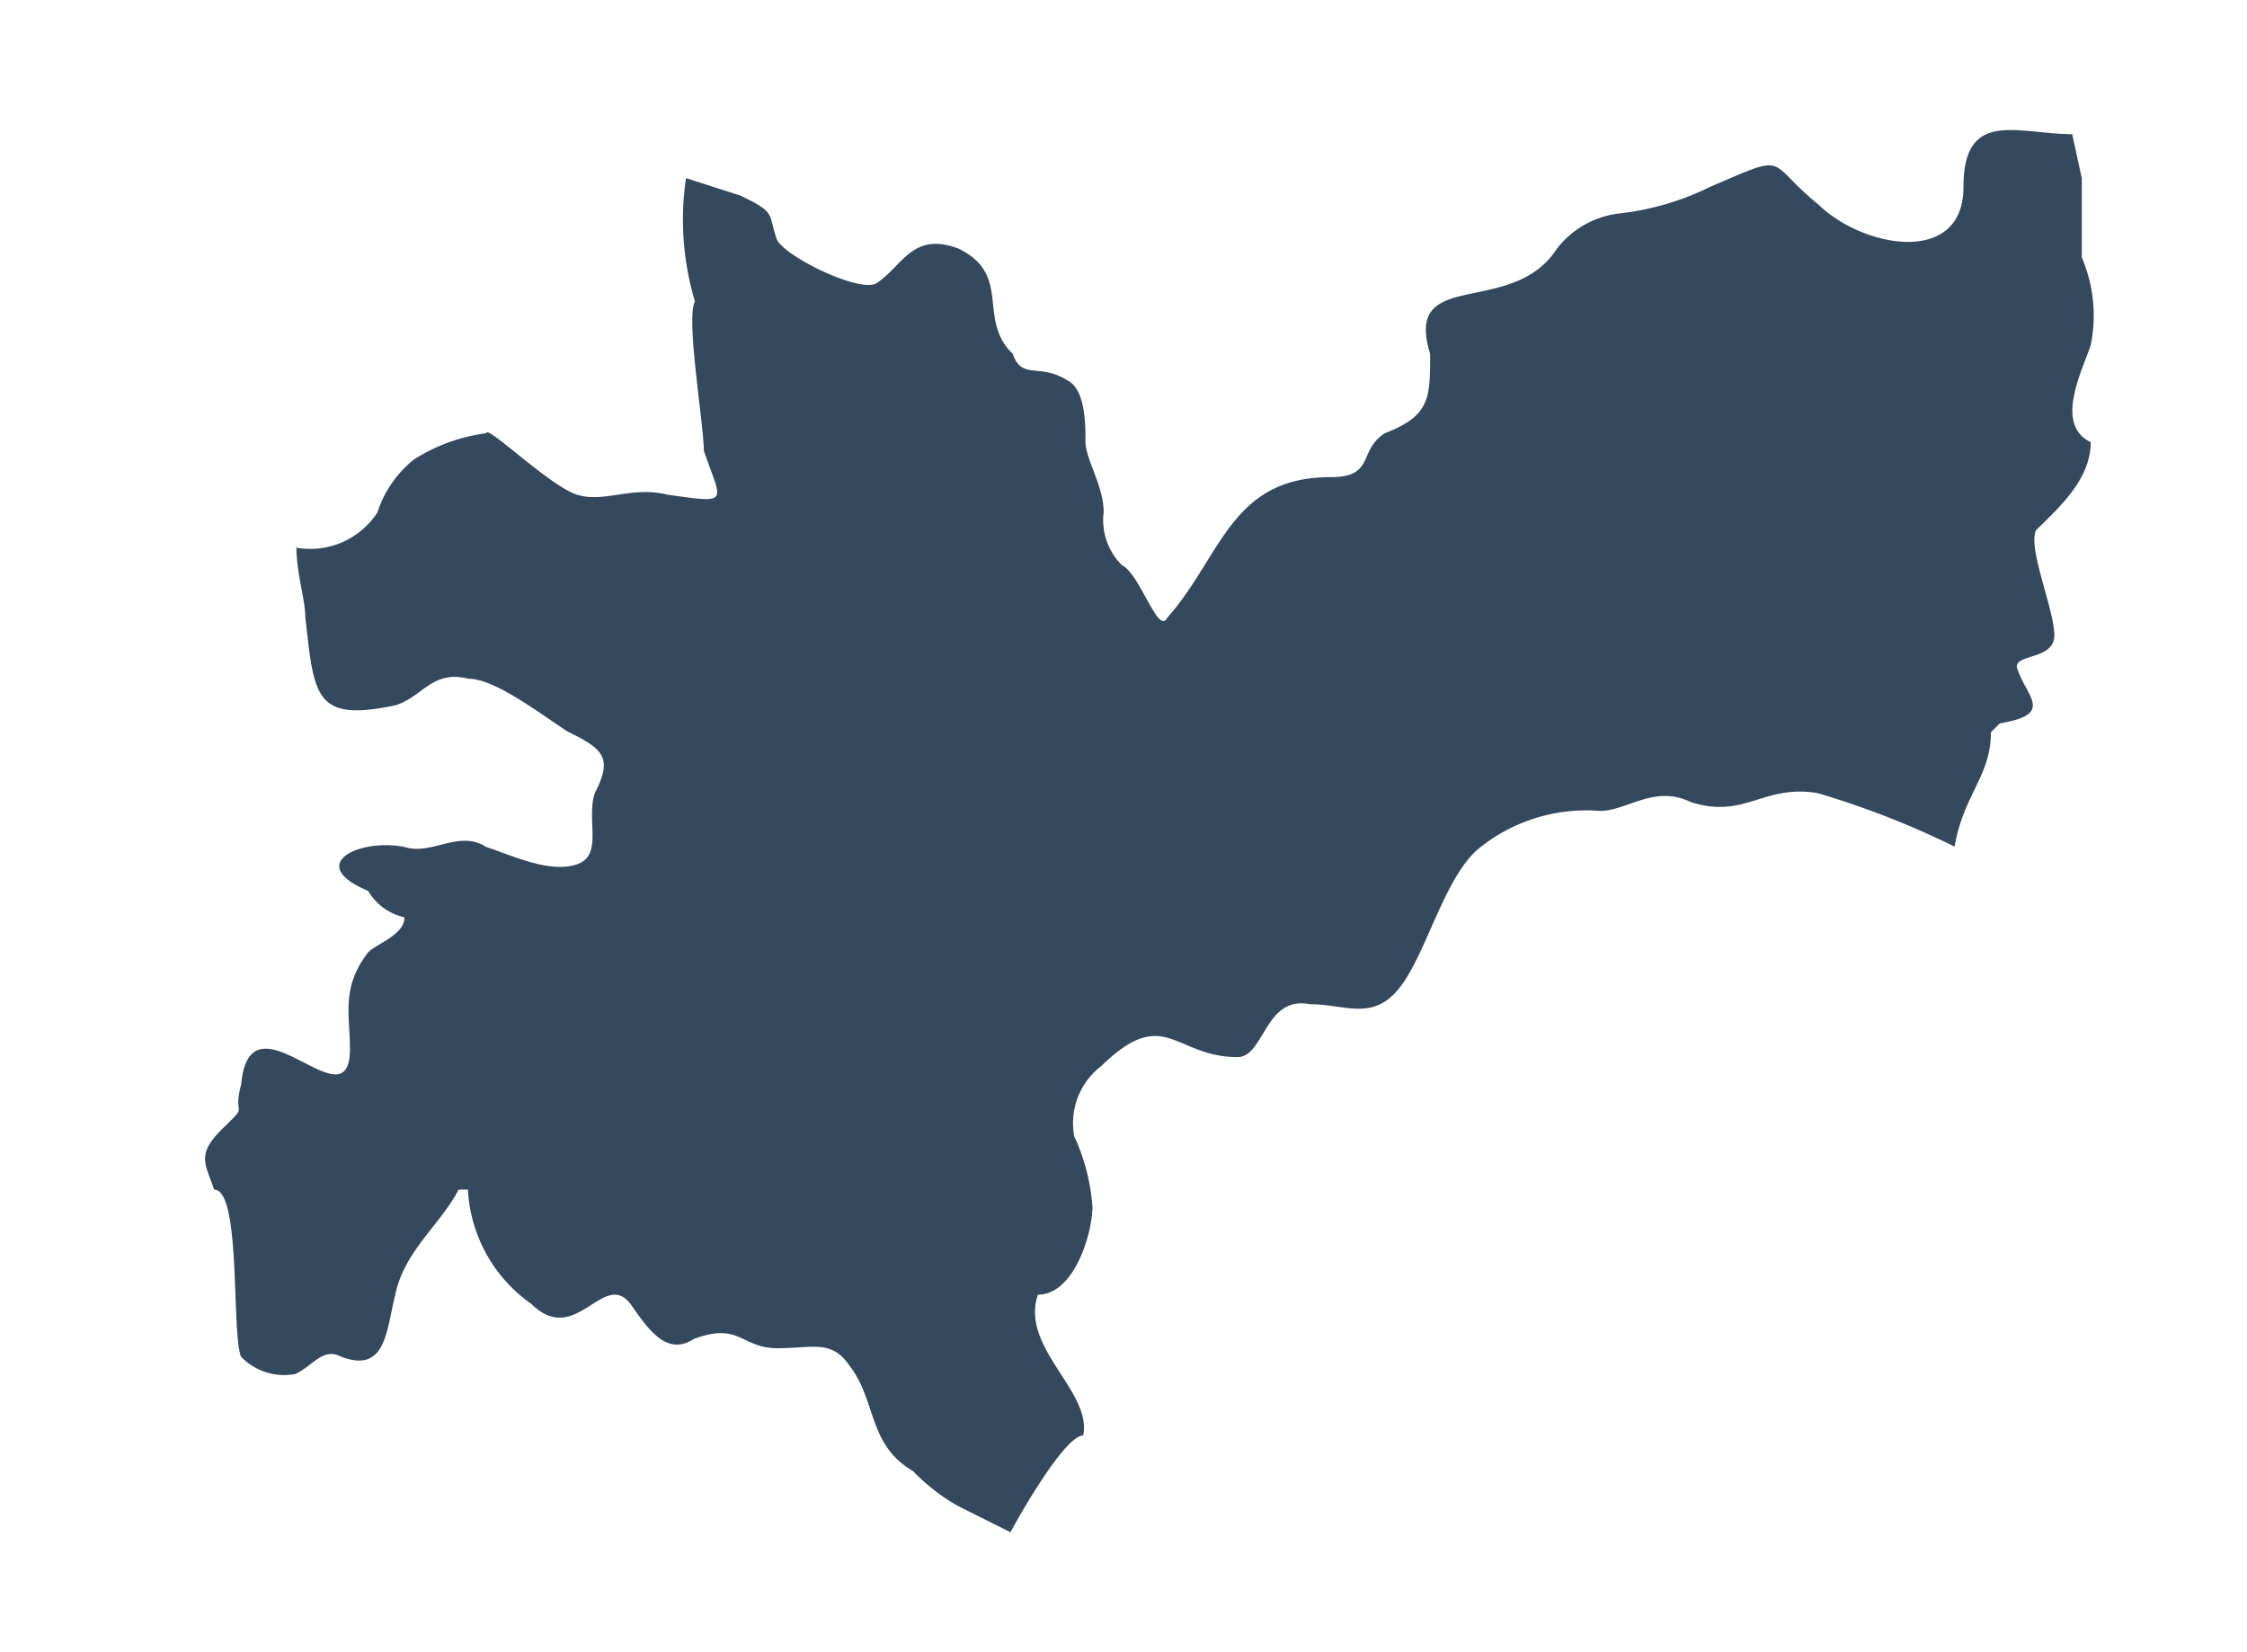 <svg id="Capa_1" data-name="Capa 1" xmlns="http://www.w3.org/2000/svg" viewBox="0 0 68 50"><defs><style>.cls-1{fill:#34495e;fill-rule:evenodd;}</style></defs><title>Caldas</title><path class="cls-1" d="M8.95,16.57a2.42,2.42,0,0,0,2.47-1.06,3.39,3.39,0,0,1,1.1-1.6,5.34,5.34,0,0,1,2.2-.8c0-.27,1.92,1.6,2.74,1.86s1.65-.27,2.74,0c1.92,0.27,1.65.27,1.1-1.33,0-.8-0.55-4-0.27-4.52a8.6,8.6,0,0,1-.27-3.73l1.65,0.53c1.1,0.53.82,0.53,1.1,1.33,0.27,0.53,2.47,1.6,3,1.33C27.33,8.05,27.6,7,29,7.52c1.65,0.8.55,2.13,1.65,3.19,0.27,0.8.82,0.27,1.65,0.8,0.55,0.27.55,1.33,0.55,1.86s0.55,1.33.55,2.13a1.92,1.92,0,0,0,.55,1.6c0.55,0.27,1.1,2.13,1.37,1.6,1.65-1.86,1.92-4.26,4.94-4.26,1.37,0,.82-0.8,1.65-1.33,1.37-.53,1.37-1.06,1.37-2.4-0.82-2.66,2.47-1.06,3.84-3.19A2.8,2.8,0,0,1,49,6.46a8.24,8.24,0,0,0,2.74-.8c2.47-1.06,1.65-.8,3.29.53,1.37,1.33,4.39,1.86,4.39-.53s1.65-1.6,3.29-1.6h0L63,5.39h0v2.4a4.47,4.47,0,0,1,.27,2.66c-0.27.8-1.1,2.4,0,2.93,0,1.06-.82,1.86-1.65,2.66-0.27.53,0.55,2.4,0.55,3.19s-1.37.53-1.1,1.06c0.27,0.8,1.1,1.33-.55,1.6l-0.27.27c0,1.33-.82,1.86-1.1,3.46h0A26.22,26.22,0,0,0,55,24c-1.65-.27-2.2.8-3.84,0.27-1.1-.53-1.92.27-2.74,0.27a5.17,5.17,0,0,0-3.57,1.06c-1.1.8-1.65,3.19-2.47,4.26s-1.65.53-2.74,0.53c-1.37-.27-1.37,1.6-2.19,1.6-1.92,0-2.2-1.6-4.12.27a2.17,2.17,0,0,0-.82,2.13,6.11,6.11,0,0,1,.55,2.13c0,0.8-.55,2.66-1.65,2.66-0.55,1.6,1.65,2.93,1.37,4.26-0.55,0-1.92,2.4-2.2,2.93h0L29,45.58a6,6,0,0,1-1.37-1.06c-1.37-.8-1.1-2.13-1.92-3.19-0.55-.8-1.1-0.53-2.19-0.53S22.39,40,21,40.52c-0.82.53-1.37-.27-1.92-1.06-0.82-1.06-1.65,1.33-3,0A4.51,4.51,0,0,1,14.16,36H13.88c-0.55,1.06-1.65,1.86-1.92,3.19-0.27,1.06-.27,2.4-1.65,1.86-0.55-.27-0.82.27-1.37,0.53a1.8,1.8,0,0,1-1.65-.53C7,40.26,7.3,36,6.48,36c-0.27-.8-0.55-1.06.27-1.86s0.27-.27.55-1.33c0.27-2.93,3.29,1.33,3.29-1.06,0-1.06-.27-1.86.55-2.93,0.27-.27,1.1-0.53,1.1-1.06a1.7,1.7,0,0,1-1.1-.8c-1.92-.8-0.27-1.6,1.1-1.33,0.82,0.27,1.65-.53,2.47,0,0.82,0.27,1.92.8,2.74,0.53S17.73,24.82,18,24c0.55-1.06.27-1.33-.82-1.86-0.82-.53-2.2-1.6-3-1.6-1.1-.27-1.37.53-2.2,0.8-2.47.53-2.47-.27-2.74-2.66,0-.53-0.27-1.33-0.27-2.13h0Z"/></svg>